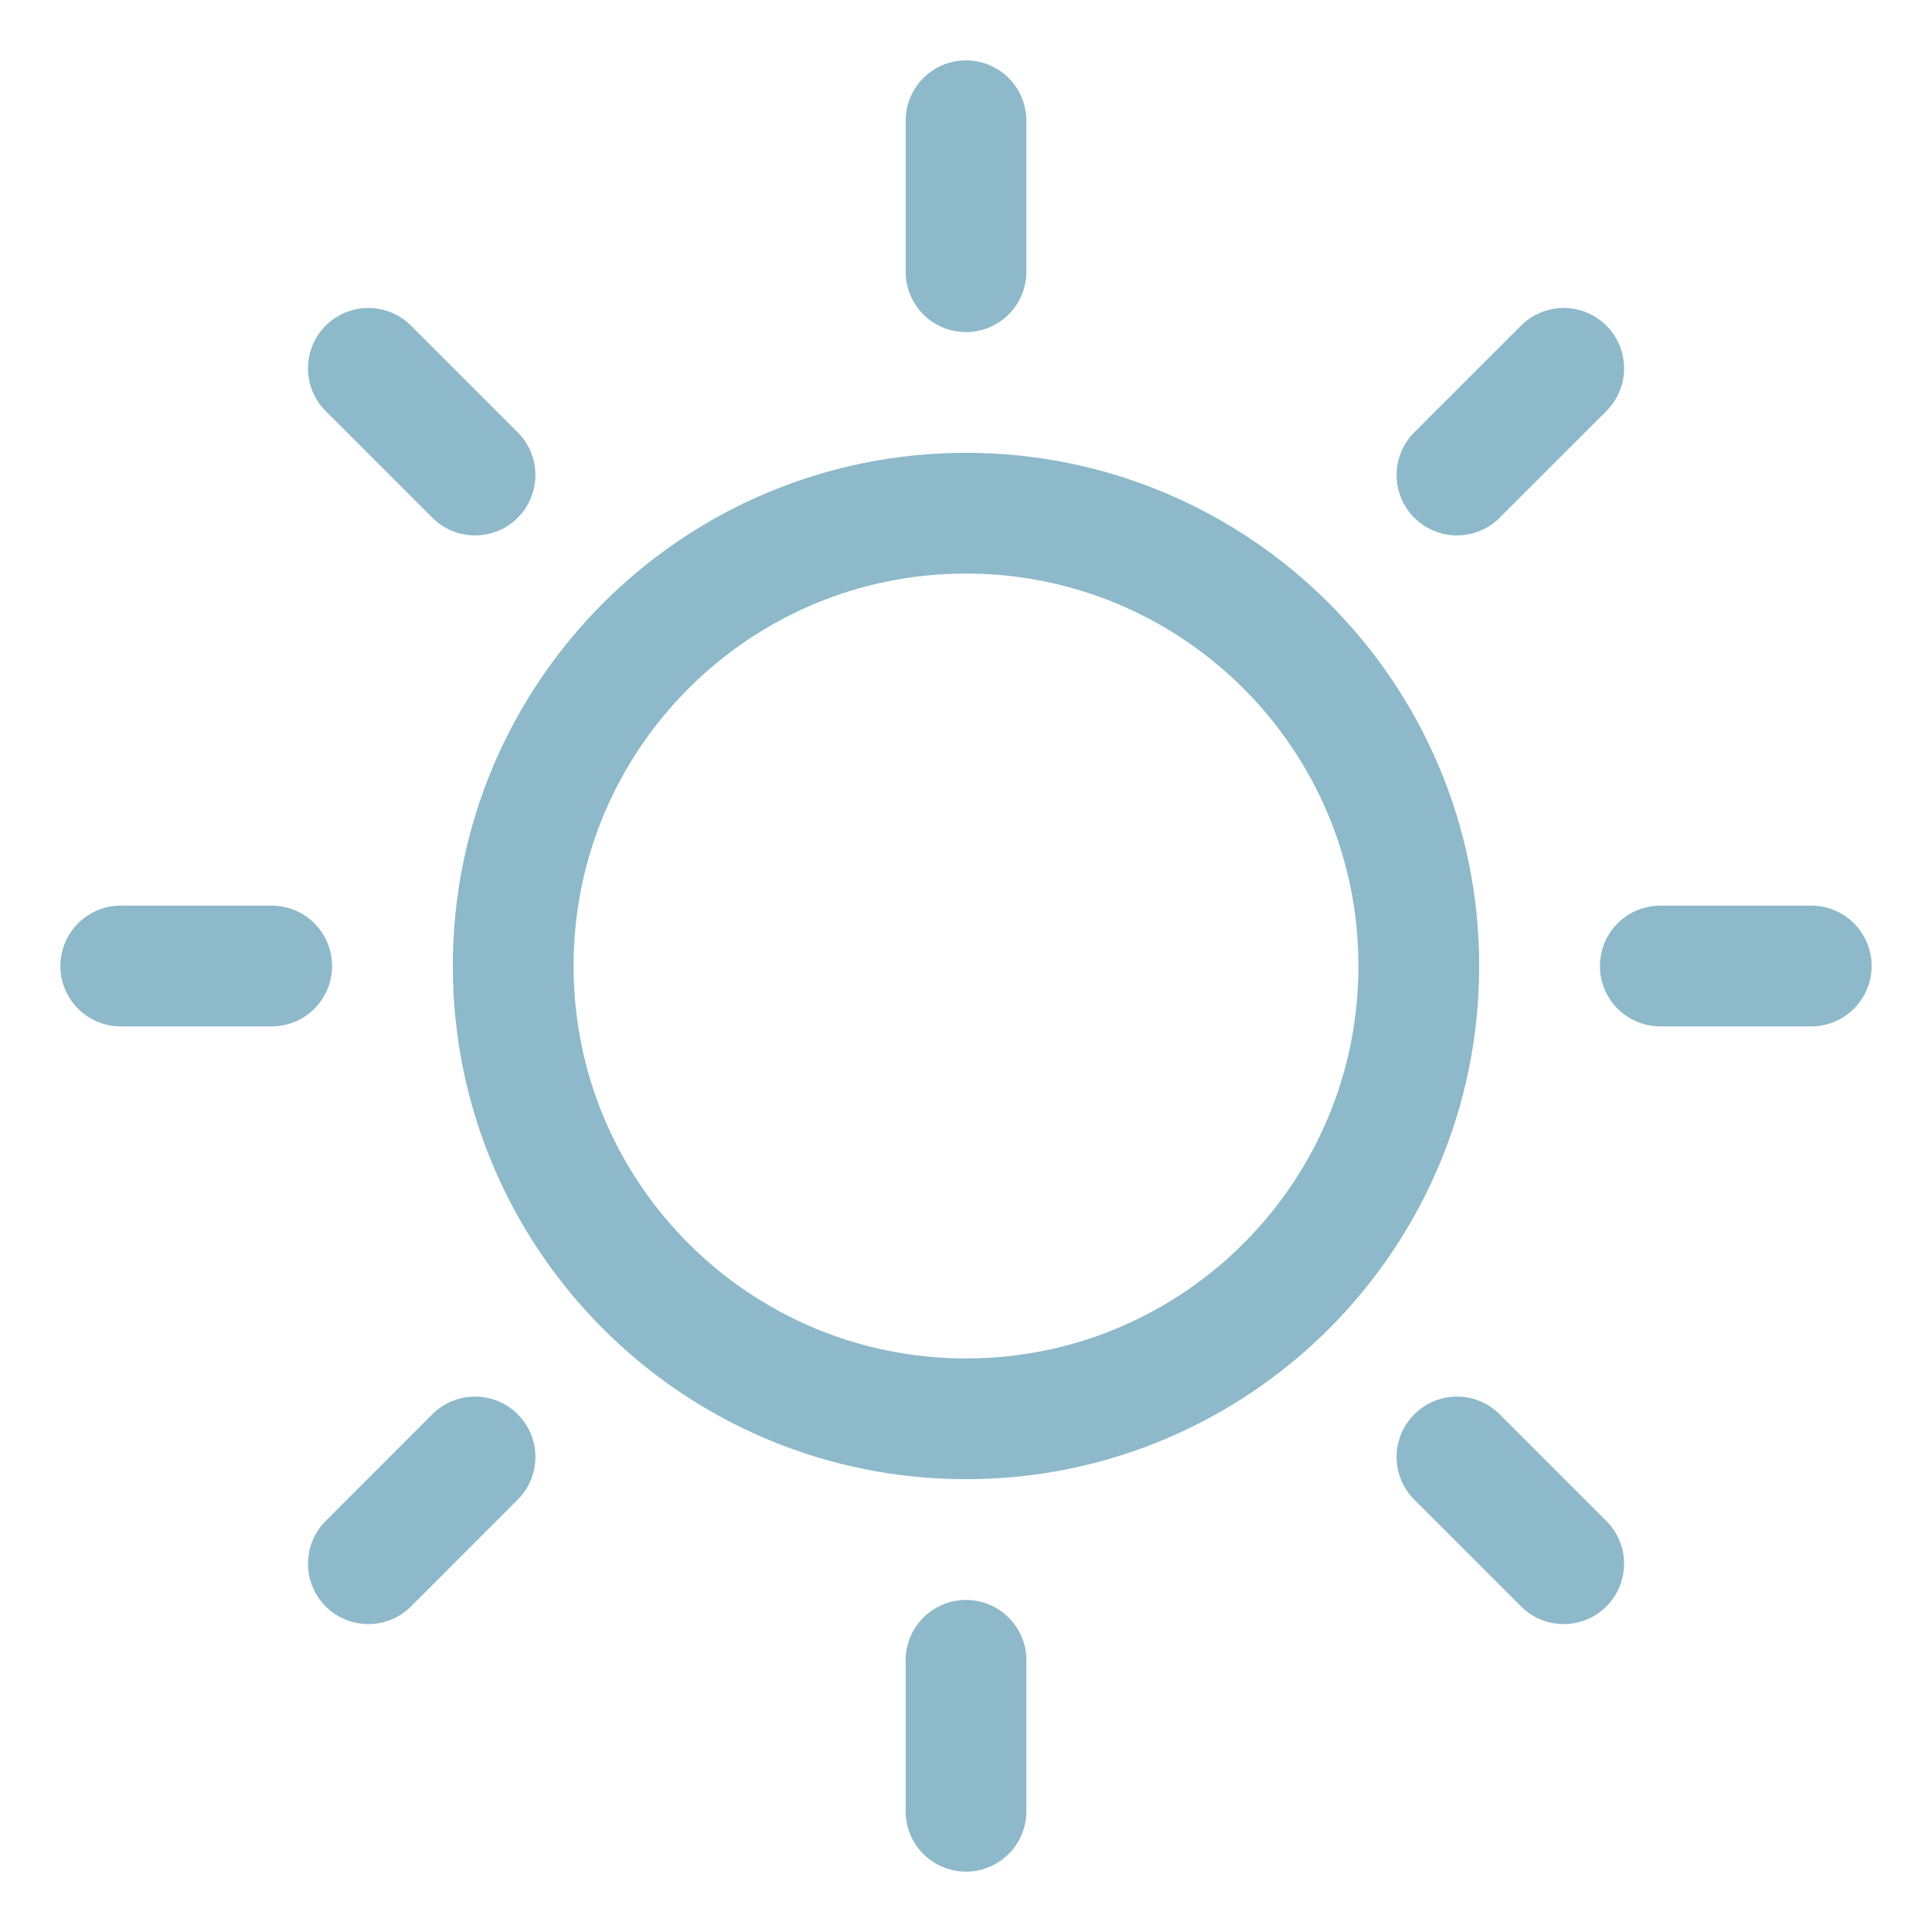 <svg xmlns="http://www.w3.org/2000/svg" width="32" height="32" fill="none" viewBox="0 0 32 32"><path stroke="#8DB9CA" stroke-linecap="round" stroke-linejoin="round" stroke-width="2" d="M16 23.5C20.142 23.5 23.5 20.142 23.5 16 23.5 11.858 20.142 8.5 16 8.5 11.858 8.5 8.5 11.858 8.5 16 8.5 20.142 11.858 23.5 16 23.5ZM16 4.5V2M7.868 7.868 6.101 6.101M4.5 16H2M7.868 24.132 6.101 25.9M16 27.5V30M24.132 24.132 25.9 25.9M27.5 16H30M24.132 7.868 25.9 6.101"/></svg>
